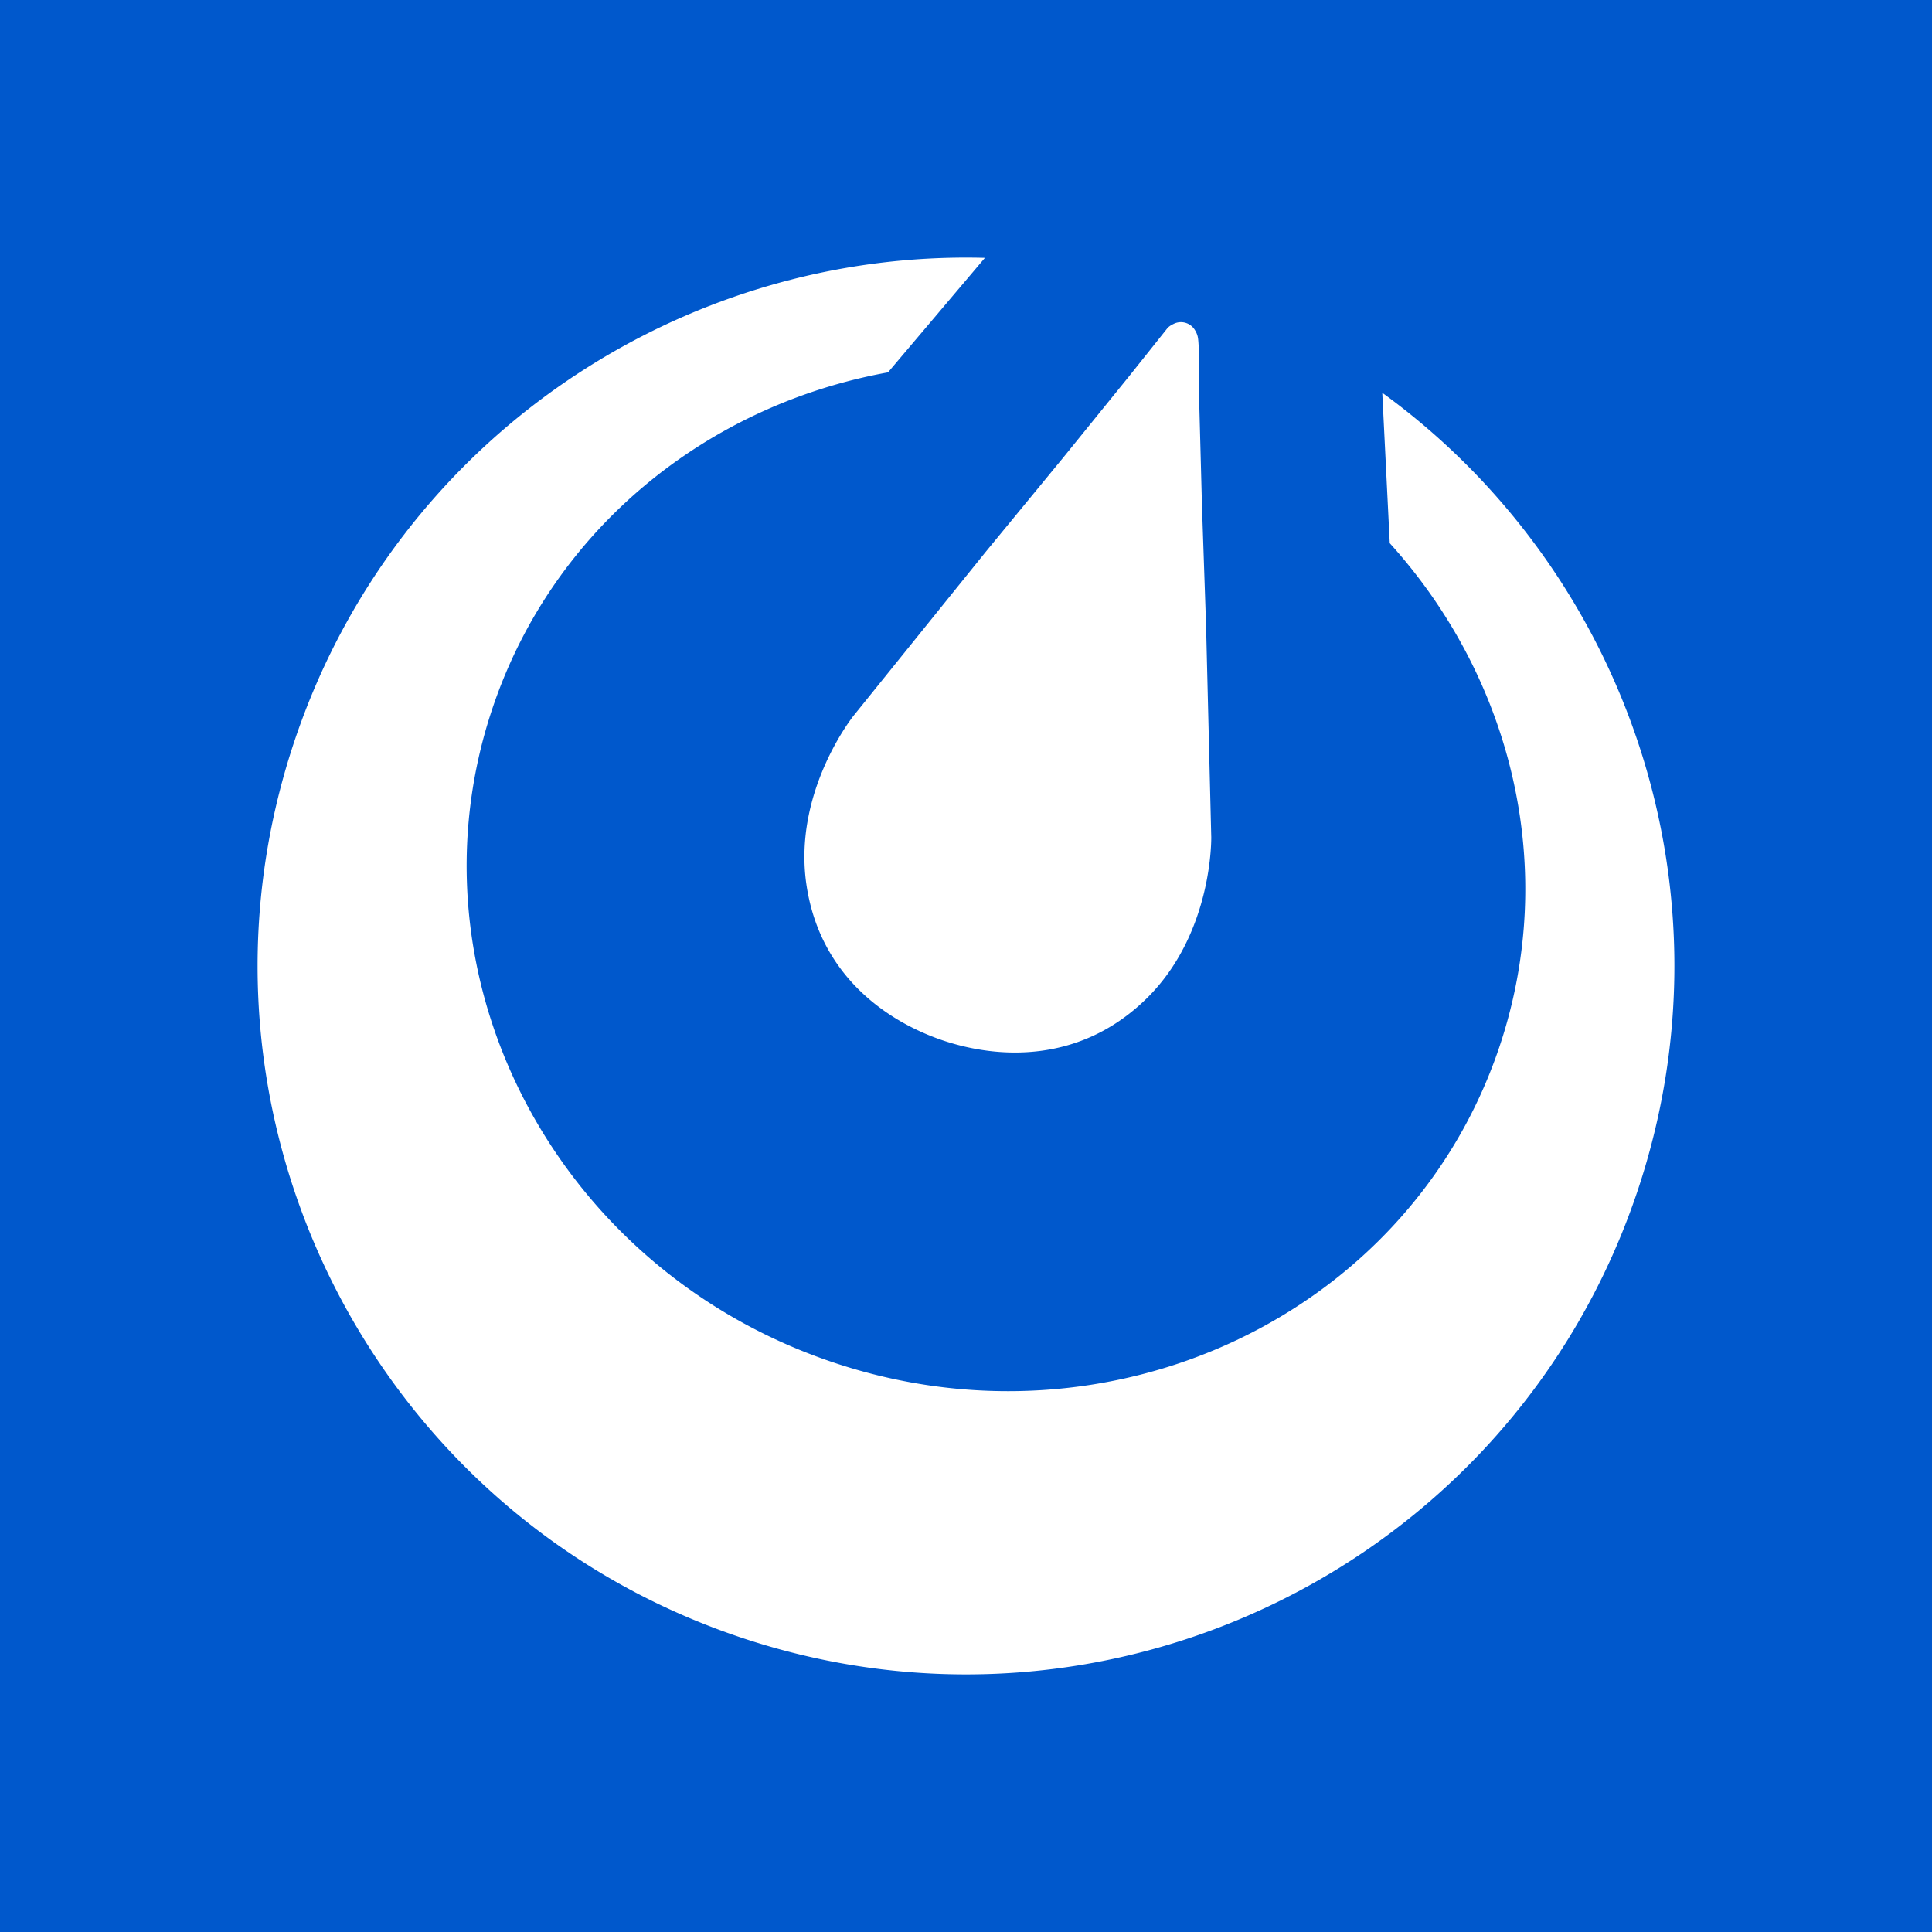 <svg viewBox="0 0 90 90" xmlns="http://www.w3.org/2000/svg"><g fill="none" fill-rule="evenodd"><path fill="#0058CC" d="M0 0h90v90H0z"/><path d="M56.425 38.966s.103 4.503-3.029 7.563c-3.132 3.06-6.978 2.78-9.48 1.935-2.502-.845-5.728-2.953-6.353-7.28s2.2-7.843 2.2-7.843l6.155-7.633 3.585-4.359 3.077-3.799 1.814-2.276a.92.92 0 0 1 .241-.167l.059-.03.01-.004a.76.76 0 0 1 .969.319l.019.03.017.035a.89.89 0 0 1 .098.294c.082.553.055 2.907.055 2.907l.13 4.881.192 5.635.24 9.792h.001Zm7.967-20.668c11.384 8.262 16.604 23.256 11.857 37.28-5.843 17.258-24.57 26.513-41.828 20.671-17.258-5.842-26.513-24.57-20.67-41.828 4.755-14.047 18.045-22.79 32.131-22.409l-4.515 5.335c-8.357 1.511-15.572 7.218-18.408 15.596-4.22 12.464 2.853 26.121 15.797 30.503 12.944 4.382 26.857-2.17 31.077-14.635 2.827-8.35.585-17.235-5.093-23.508l-.348-7.004v-.001Z" fill="#FFF"/></g></svg>